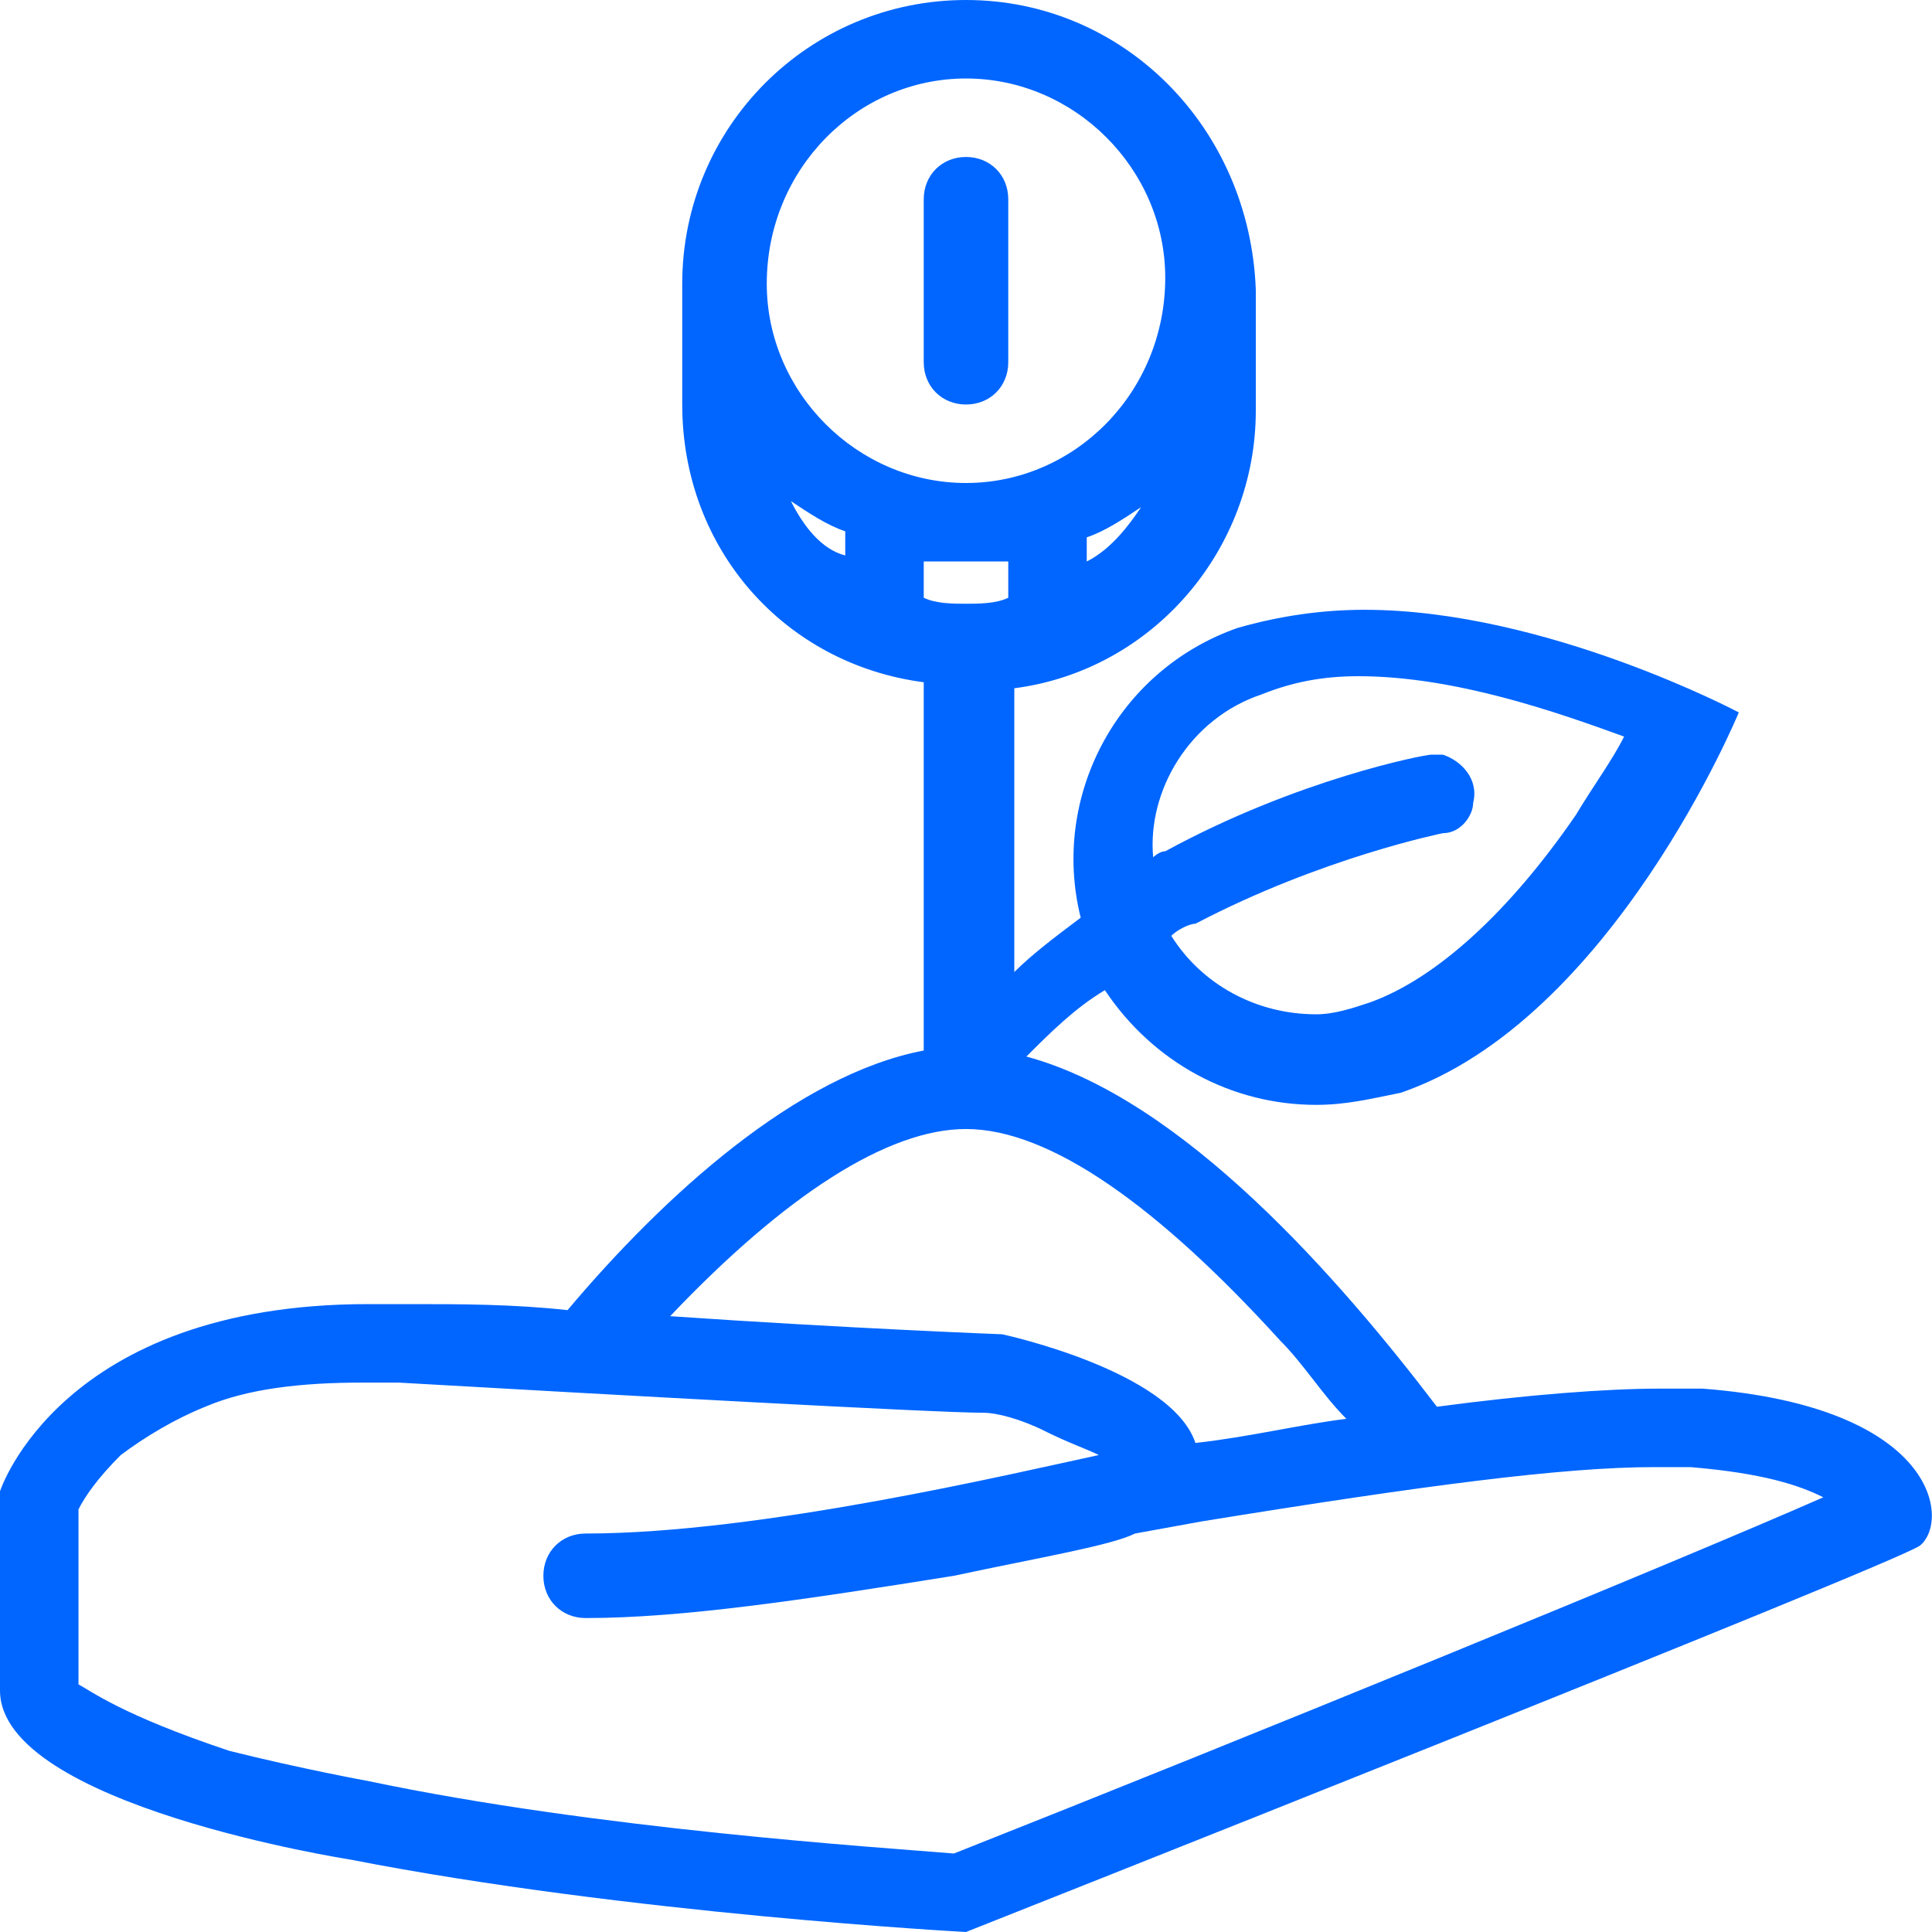 <?xml version="1.0" encoding="UTF-8"?> <svg xmlns="http://www.w3.org/2000/svg" width="64" height="64" viewBox="0 0 64 64" fill="none"> <path d="M56.4 46C56 46 55.6 46 55 46C53.2 46 50.6 46.2 47.6 46.6C44.4 42.4 39.2 36.4 34 35C34.8 34.2 35.6 33.4 36.6 32.8C38.2 35.2 40.8 36.6 43.6 36.6C44.6 36.6 45.4 36.4 46.4 36.2C53.4 33.8 57.6 23.6 57.6 23.6C57.6 23.6 51.2 20.2 45.2 20.2C43.8 20.2 42.4 20.4 41 20.8C37 22.2 34.8 26.4 35.8 30.4C35 31 34.2 31.6 33.6 32.2V22.8C38.2 22.2 41.6 18.2 41.6 13.6V9.6C41.4 4.2 37.2 0 32 0C26.8 0 22.6 4.2 22.6 9.4V13.4C22.6 18.2 26 22 30.6 22.6V34.8C26.4 35.6 22 39.6 18.8 43.4C17 43.2 15.2 43.2 13.6 43.2C13.2 43.2 12.6 43.2 12.2 43.2C2 43.2 0 49.4 0 49.4V56C0 59.8 11.6 61.6 11.6 61.6C20.8 63.4 32 64 32 64C32 64 62.8 51.8 63.6 51.2C64.6 50.4 64.2 46.6 56.4 46ZM41.8 23C42.8 22.6 43.8 22.4 45 22.4C48.2 22.4 51.6 23.6 53.8 24.4C53.4 25.2 52.8 26 52.2 27C50 30.2 47.6 32.4 45.4 33.2C44.8 33.4 44.2 33.6 43.6 33.6C41.6 33.6 39.8 32.6 38.8 31C39 30.8 39.4 30.6 39.6 30.6C43.8 28.4 47.8 27.6 47.8 27.6C48.4 27.6 48.8 27 48.8 26.6C49 25.8 48.4 25.2 47.8 25C47.6 25 47.4 25 47.4 25C47.2 25 43 25.8 38.6 28.2C38.4 28.2 38.2 28.4 38.2 28.4C38 26.2 39.4 23.8 41.8 23ZM32 18.6C32.4 18.6 32.8 18.6 33.4 18.6V19.8C33 20 32.4 20 32 20C31.6 20 31 20 30.6 19.8V18.6C31.2 18.6 31.6 18.6 32 18.6ZM36 18.6V17.8C36.6 17.6 37.2 17.2 37.8 16.8C37.4 17.4 36.8 18.2 36 18.6ZM32 2.6C35.6 2.6 38.6 5.6 38.6 9.2C38.6 13 35.6 16 32 16C28.4 16 25.4 13 25.4 9.4C25.4 5.6 28.4 2.6 32 2.6ZM26.2 16.6C26.8 17 27.4 17.4 28 17.6V18.4C27.2 18.2 26.6 17.4 26.2 16.6ZM32 37.4C34.8 37.4 38.4 40 42.4 44.4C43.2 45.2 43.8 46.2 44.6 47C43 47.2 41.4 47.6 39.6 47.8C38.8 45.4 33.2 44.2 33.2 44.2C33.2 44.2 28 44 22.2 43.6C26 39.6 29.4 37.4 32 37.4ZM31.6 61.4C29.2 61.2 19.8 60.6 12.2 59C12.2 59 10 58.6 7.6 58C4 56.8 3 56 2.6 55.8V50C2.8 49.6 3.2 49 4 48.2C4.8 47.6 5.8 47 6.8 46.6C8.2 46 10 45.8 12 45.8C12.4 45.8 12.8 45.8 13.2 45.8C20.2 46.2 31 46.8 32.6 46.8C33 46.8 33.8 47 34.6 47.4C35.4 47.8 36 48 36.4 48.2C33.6 48.8 25.2 50.8 19.4 50.8C18.6 50.8 18 51.4 18 52.2C18 53 18.6 53.6 19.4 53.6C22.6 53.6 26.6 53 31.6 52.2C34.4 51.6 36.8 51.2 37.6 50.8L39.8 50.4C47.2 49.2 51.8 48.6 54.8 48.6C55.2 48.6 55.6 48.6 56 48.6C58.4 48.8 59.6 49.2 60.4 49.6C55.4 51.8 41.2 57.6 31.6 61.4Z" fill="#0066FF"></path> <path d="M32 13.4C32.8 13.4 33.4 12.8 33.4 12V6.6C33.4 5.8 32.8 5.2 32 5.2C31.2 5.2 30.6 5.8 30.6 6.6V12C30.6 12.8 31.2 13.4 32 13.4Z" fill="#0066FF"></path> </svg> 